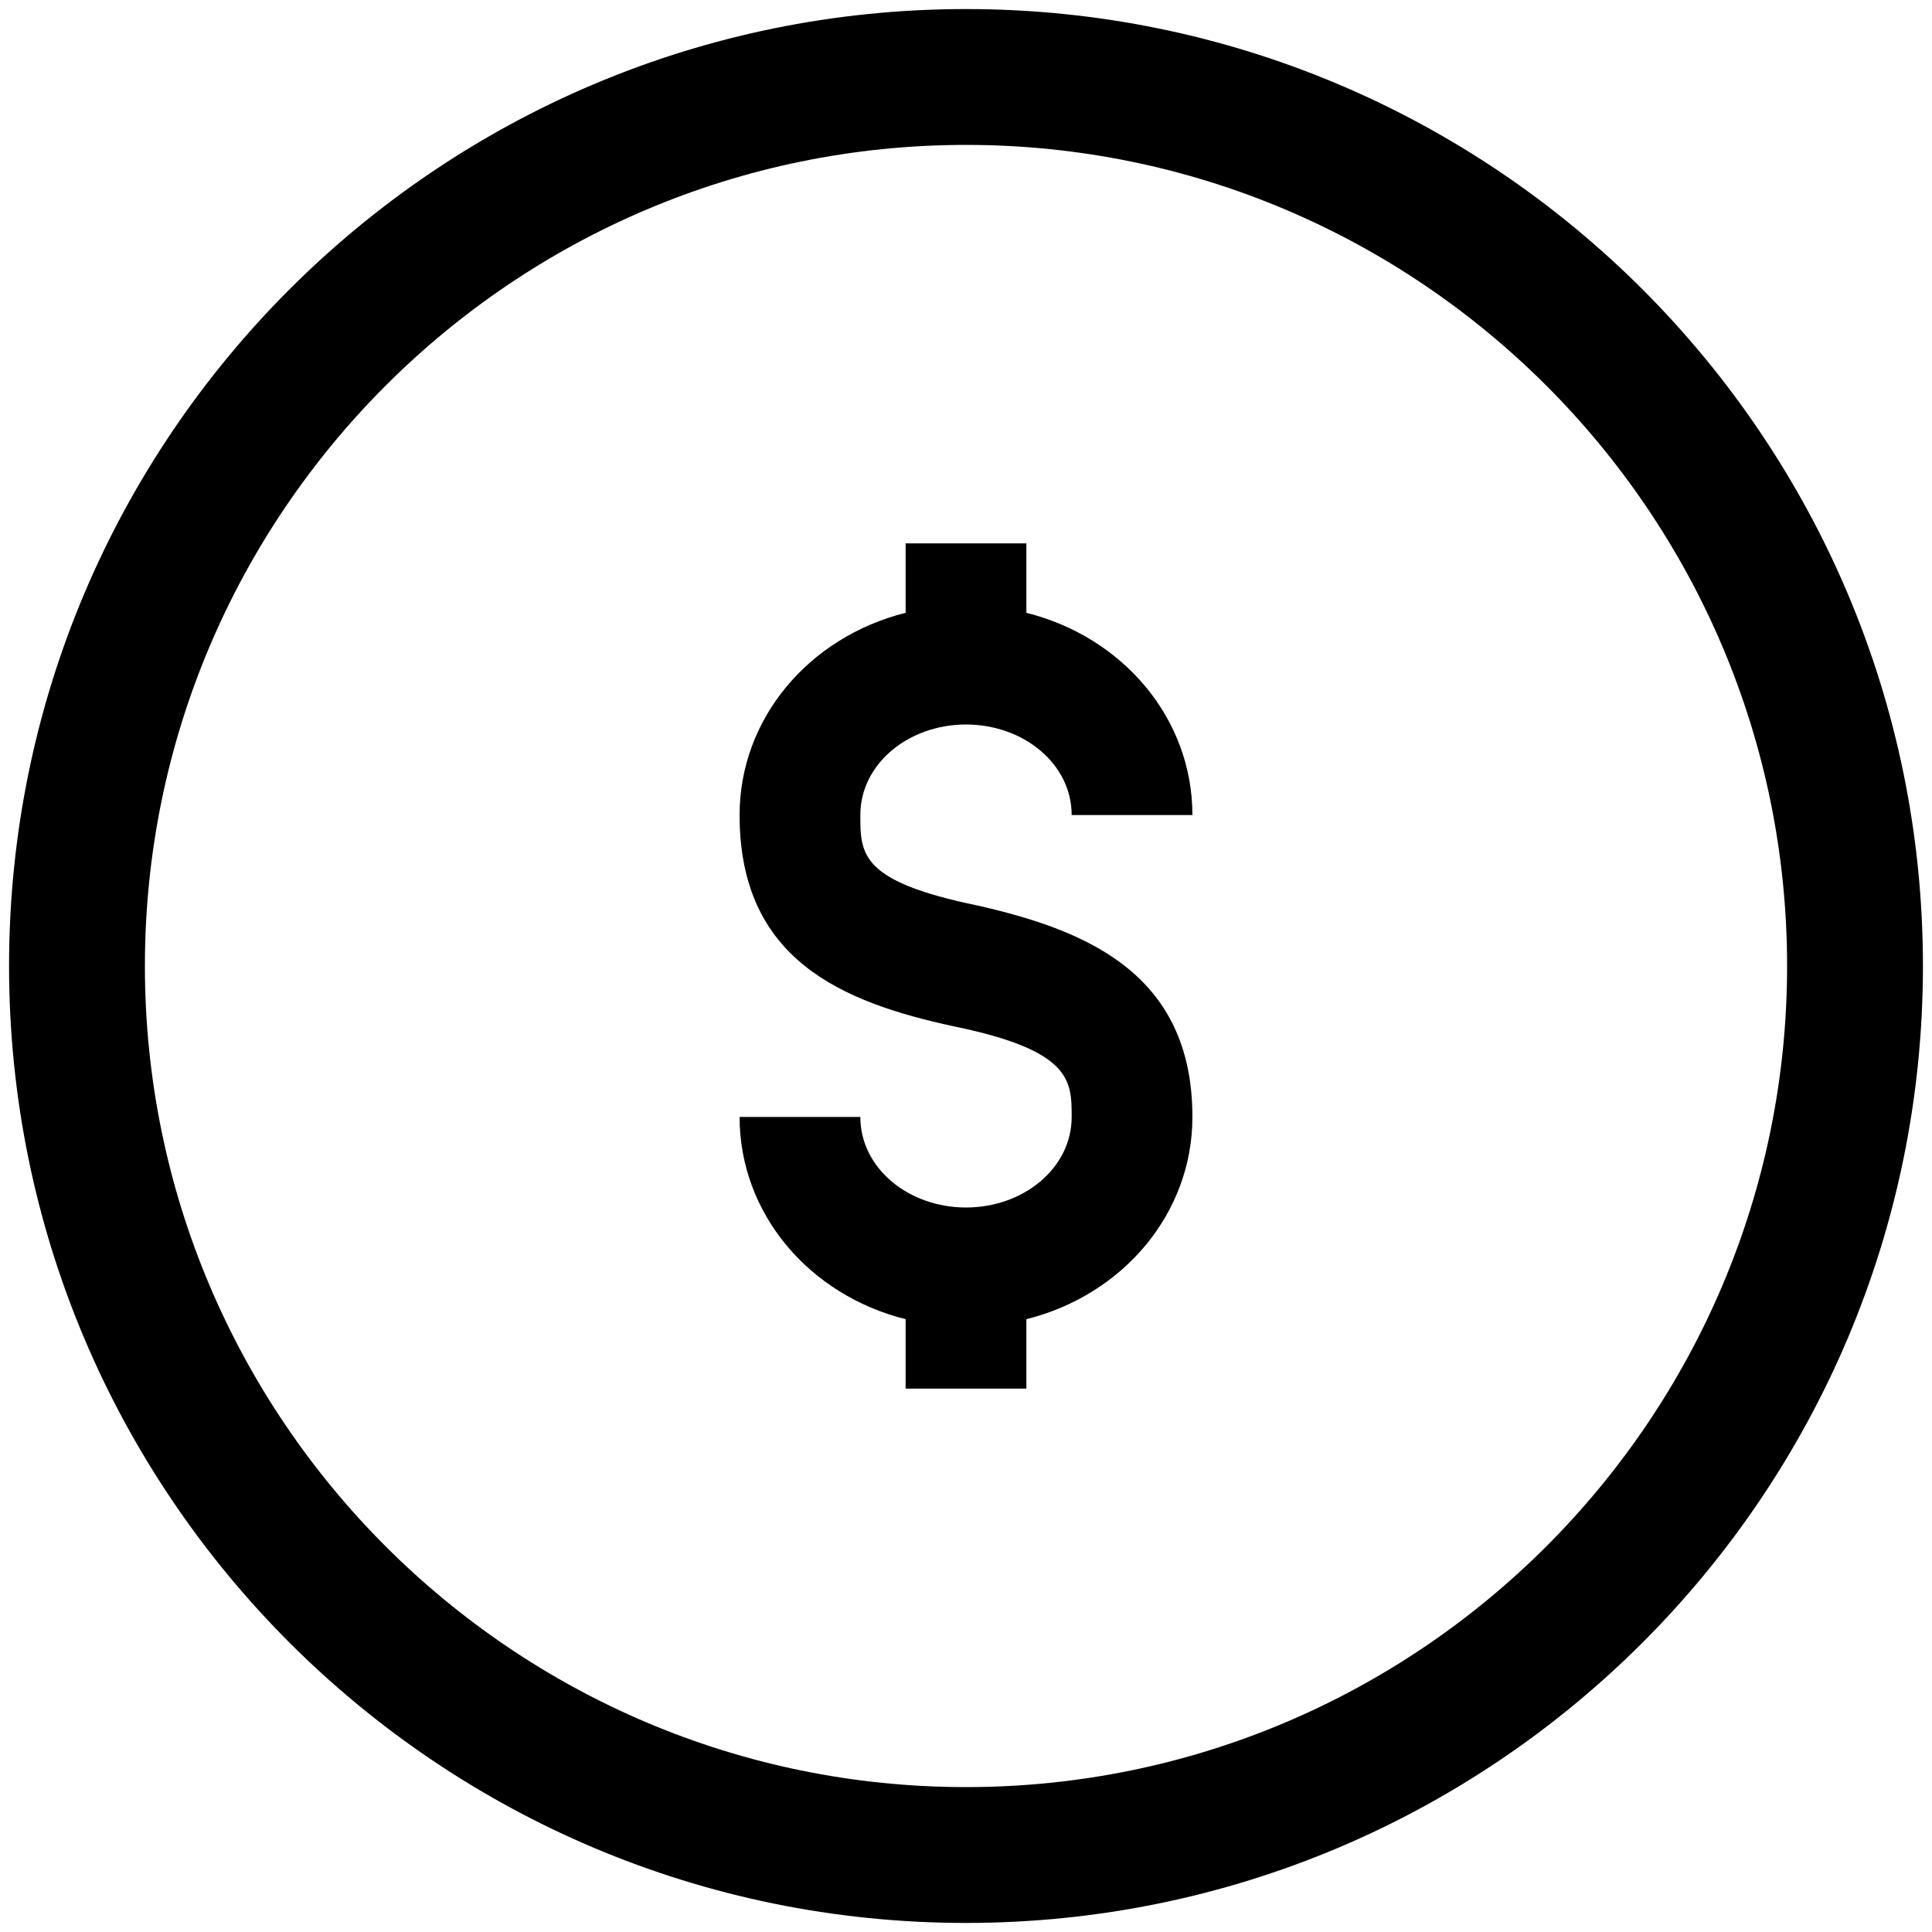 <?xml version="1.0" encoding="UTF-8"?>
<svg xmlns="http://www.w3.org/2000/svg" width="100" height="100" viewBox="0 0 100 100" fill="none">
  <g clip-path="url(#clip0_390_833)">
    <path d="M50.625 46.875C44.531 45.625 44.531 44.219 44.531 42.188C44.531 39.531 47.031 37.5 50 37.5C52.969 37.5 55.469 39.531 55.469 42.188H61.719C61.719 37.188 58.125 32.969 53.125 31.719V28.125H46.875V31.719C41.875 32.969 38.281 37.188 38.281 42.188C38.281 49.688 43.594 51.875 49.375 53.125C55.469 54.375 55.469 55.938 55.469 57.812C55.469 60.469 52.969 62.5 50 62.5C47.031 62.5 44.531 60.469 44.531 57.812H38.281C38.281 62.812 41.875 67.031 46.875 68.281V71.875H53.125V68.281C58.125 67.031 61.719 62.812 61.719 57.812C61.719 50.312 56.094 48.125 50.625 46.875Z" fill="black"></path>
    <path d="M50 99.531C22.656 99.531 0.469 77.344 0.469 50C0.469 22.656 22.656 0.469 50 0.469C77.344 0.469 99.531 22.656 99.531 50C99.531 77.344 77.344 99.531 50 99.531ZM50 7.5C26.562 7.5 7.5 26.562 7.5 50C7.5 73.438 26.562 92.5 50 92.5C73.438 92.5 92.5 73.438 92.5 50C92.5 26.562 73.438 7.5 50 7.5Z" fill="black"></path>
  </g>
  <defs>
    <clipPath id="clip0_390_833">
      <rect width="100" height="100" fill="white"></rect>
    </clipPath>
  </defs>
</svg>
